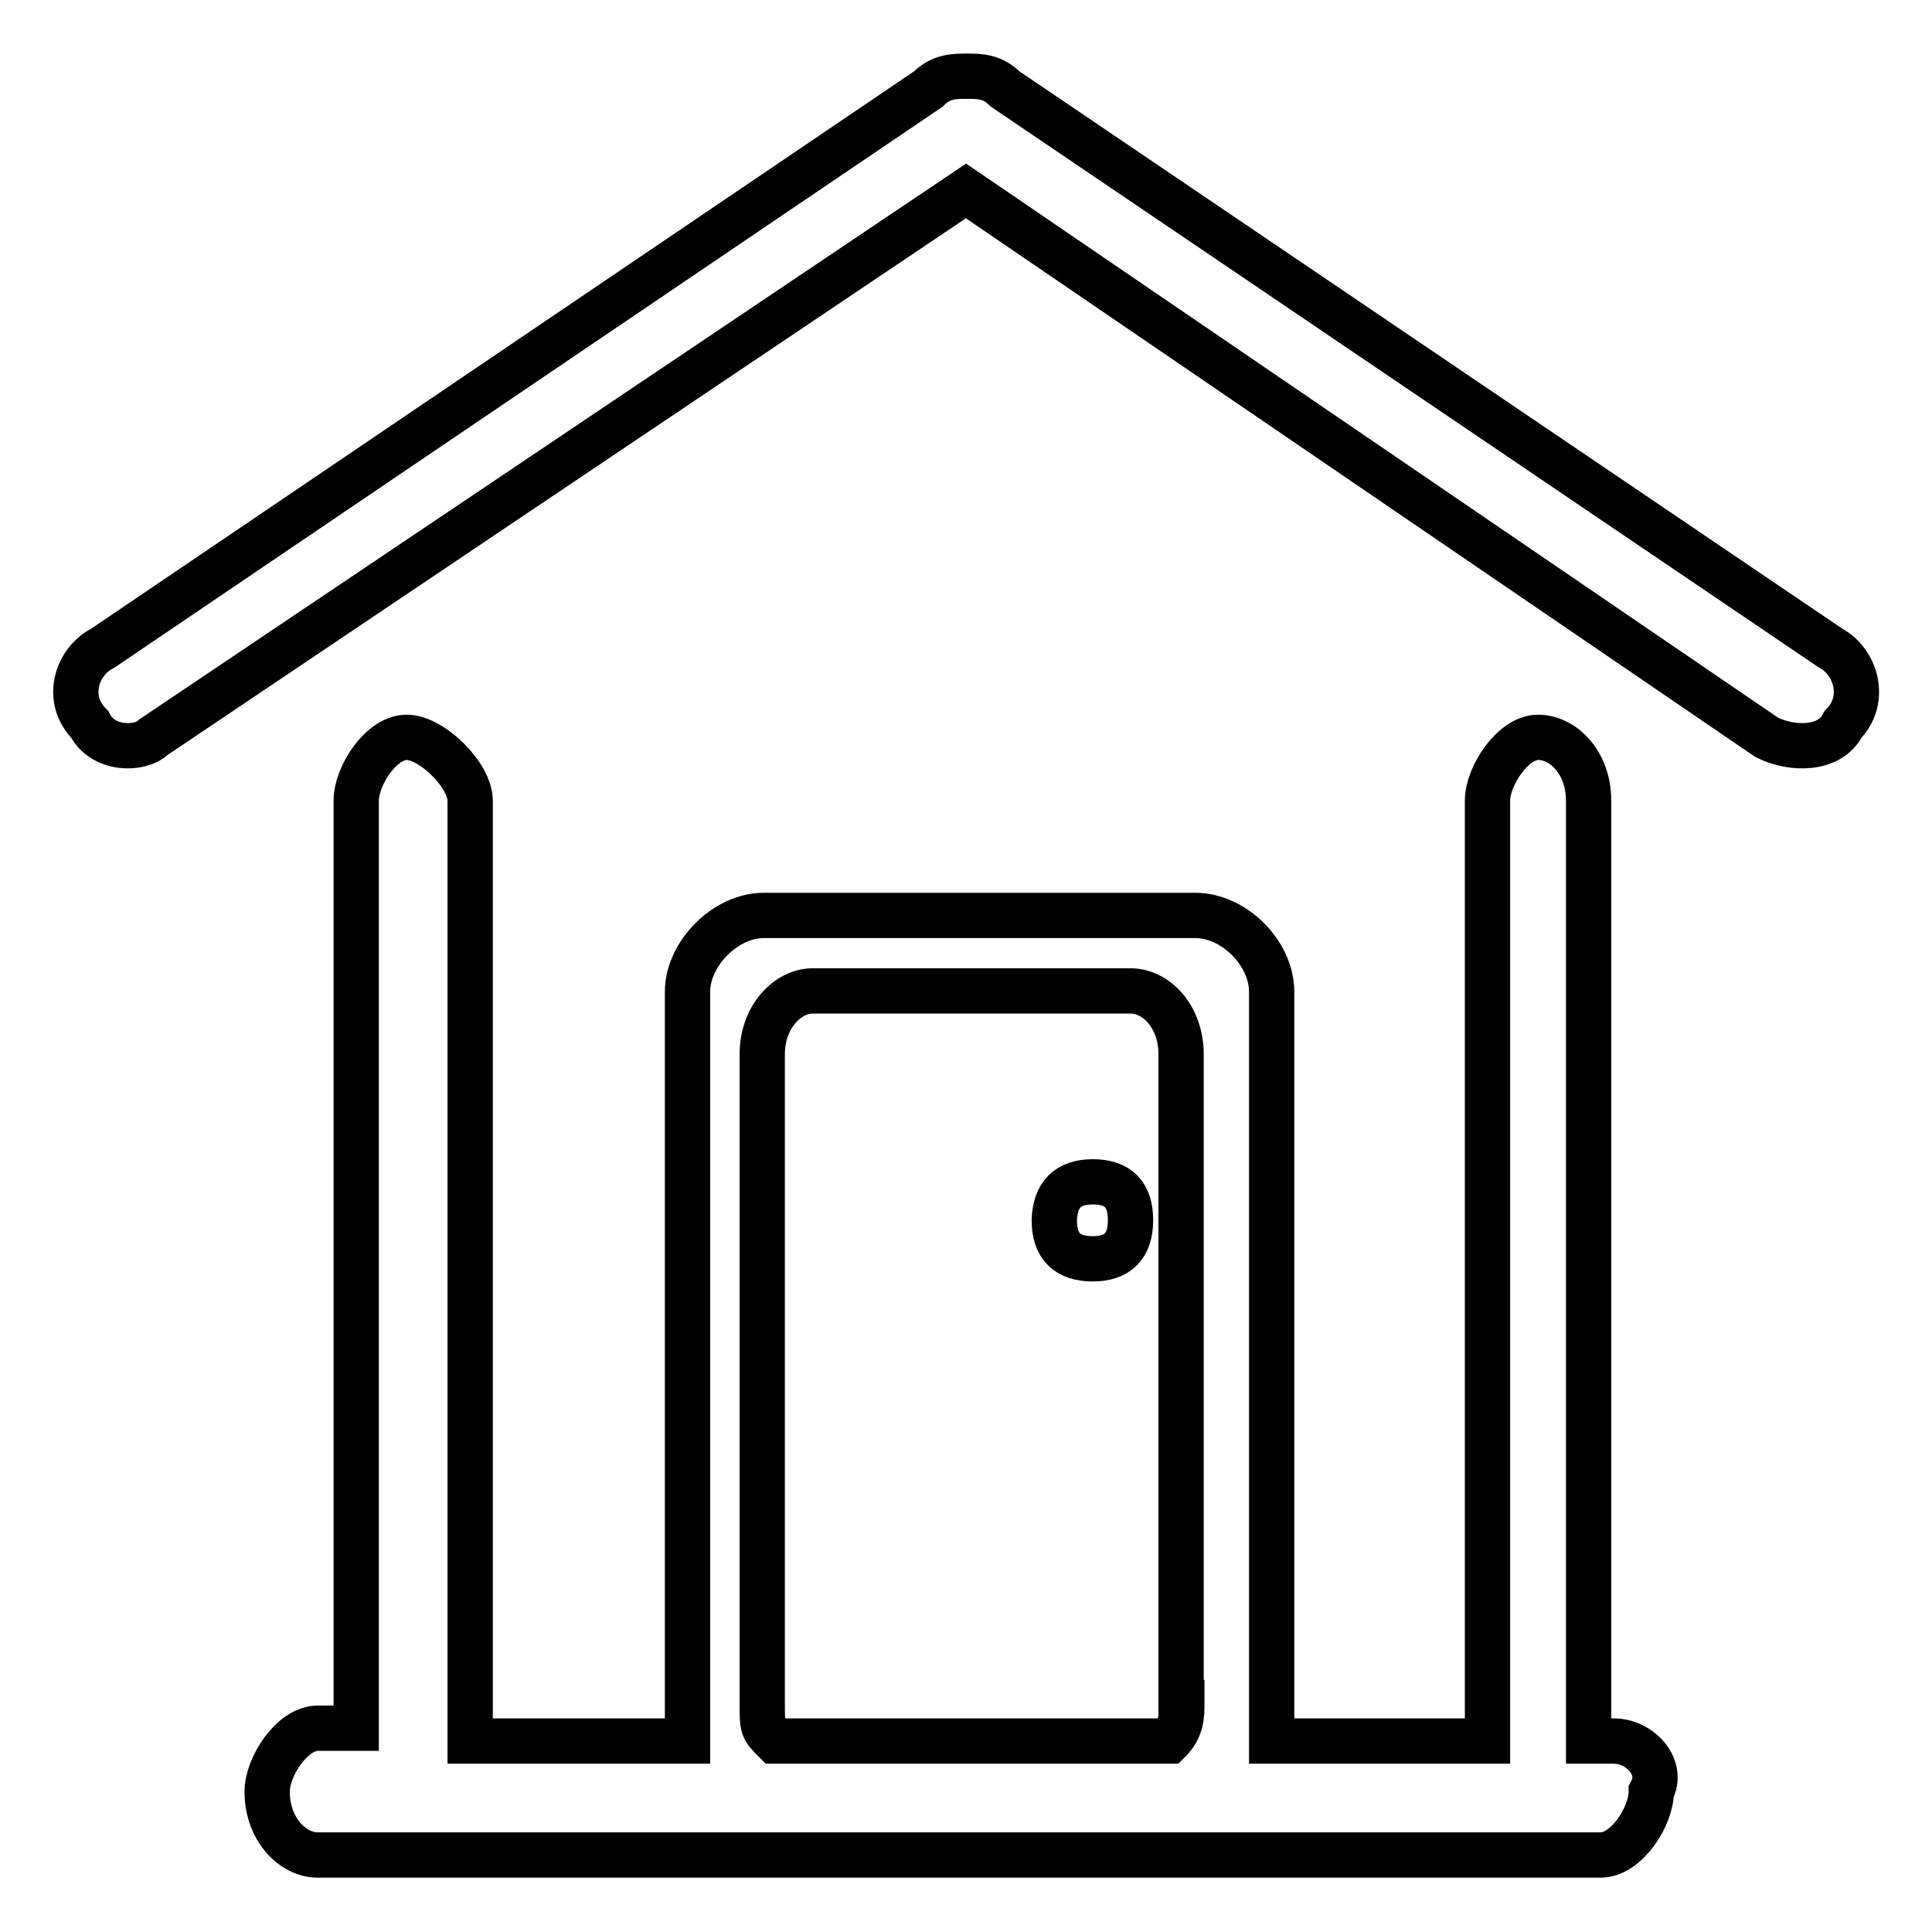 <?xml version="1.0" encoding="utf-8"?>
<!-- Svg Vector Icons : http://www.onlinewebfonts.com/icon -->
<!DOCTYPE svg PUBLIC "-//W3C//DTD SVG 1.1//EN" "http://www.w3.org/Graphics/SVG/1.1/DTD/svg11.dtd">
<svg version="1.1" xmlns="http://www.w3.org/2000/svg" xmlns:xlink="http://www.w3.org/1999/xlink" x="0px" y="0px" viewBox="0 0 256 256" enable-background="new 0 0 256 256" xml:space="preserve">
<g> <path stroke-width="6" fill-opacity="0" stroke="#000000"  d="M213.9,230.7h-3.4V229V106.1c0-5.1-3.4-8.4-6.7-8.4s-6.7,5.1-6.7,8.4V229v1.7h-28.6v-99.3 c0-5.1-5-10.1-10.1-10.1h-57.2c-5.1,0-10.1,5.1-10.1,10.1v99.3H62.3V229V106.1c0-3.4-5.1-8.4-8.4-8.4c-3.4,0-6.7,5.1-6.7,8.4v119.5 v3.4h-5.1c-3.4,0-6.7,5.1-6.7,8.4c0,5,3.4,8.4,6.7,8.4h170c3.4,0,6.7-5.1,6.7-8.4C220.6,234.1,217.2,230.7,213.9,230.7z  M156.6,225.6c0,1.7,0,3.4-1.7,5.1h-52.2c-1.7-1.7-1.7-1.7-1.7-5.1v-85.9c0-5,3.4-8.4,6.7-8.4h42.1c3.4,0,6.7,3.4,6.7,8.4V225.6z  M244.2,96c-1.7,3.4-6.7,3.4-10.1,1.7L128,25.3L20.3,97.7c-1.7,1.7-6.7,1.7-8.4-1.7c-3.4-3.4-1.7-8.4,1.7-10.1L123,11.8 c1.7-1.7,3.4-1.7,5.1-1.7c1.7,0,3.4,0,5.1,1.7l109.4,74.1C245.8,87.6,247.5,92.6,244.2,96z M144.8,156.6L144.8,156.6 c3.4,0,5,1.7,5,5.1l0,0c0,3.4-1.7,5.1-5,5.1l0,0c-3.4,0-5.1-1.7-5.1-5.1l0,0C139.8,158.3,141.5,156.6,144.8,156.6z"/></g>
</svg>